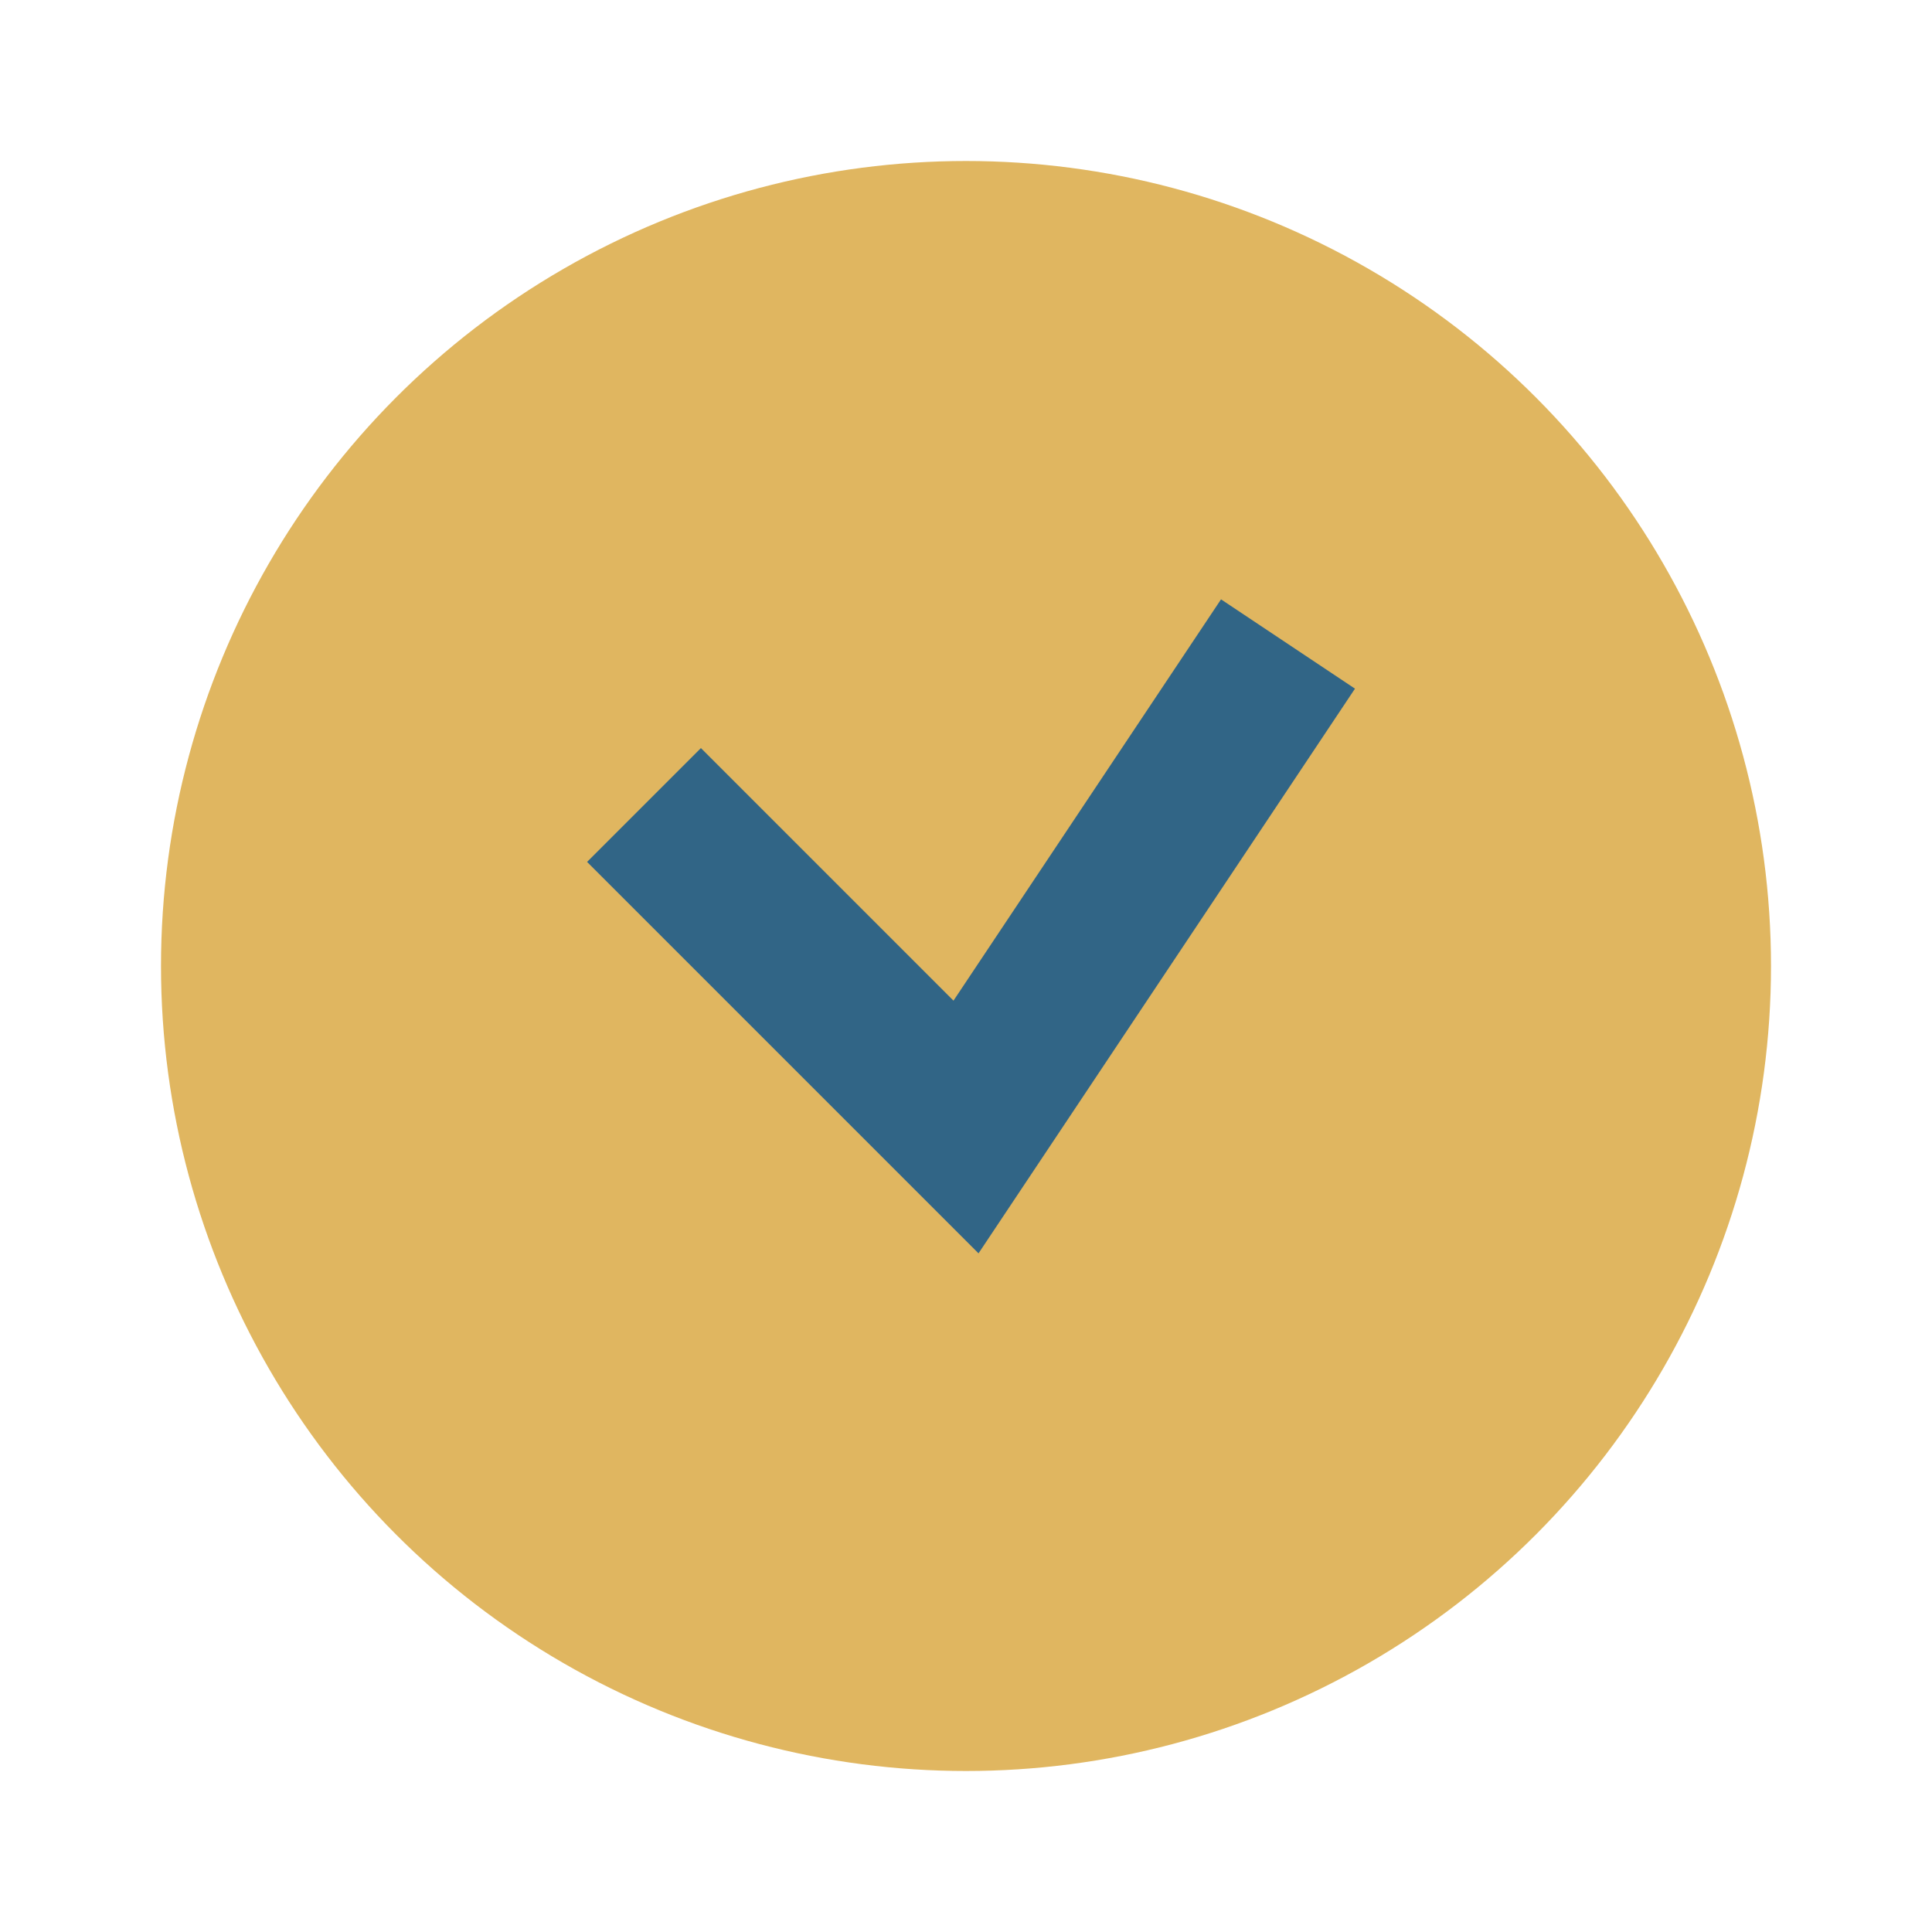<?xml version="1.0" encoding="UTF-8"?>
<svg xmlns="http://www.w3.org/2000/svg" viewBox="0 0 24 24" width="24" height="24"><circle cx="12" cy="12" r="10" fill="#E0B660"/><path fill="none" stroke="#316586" stroke-width="2" d="M8 10l4 4 4-6"/></svg>
